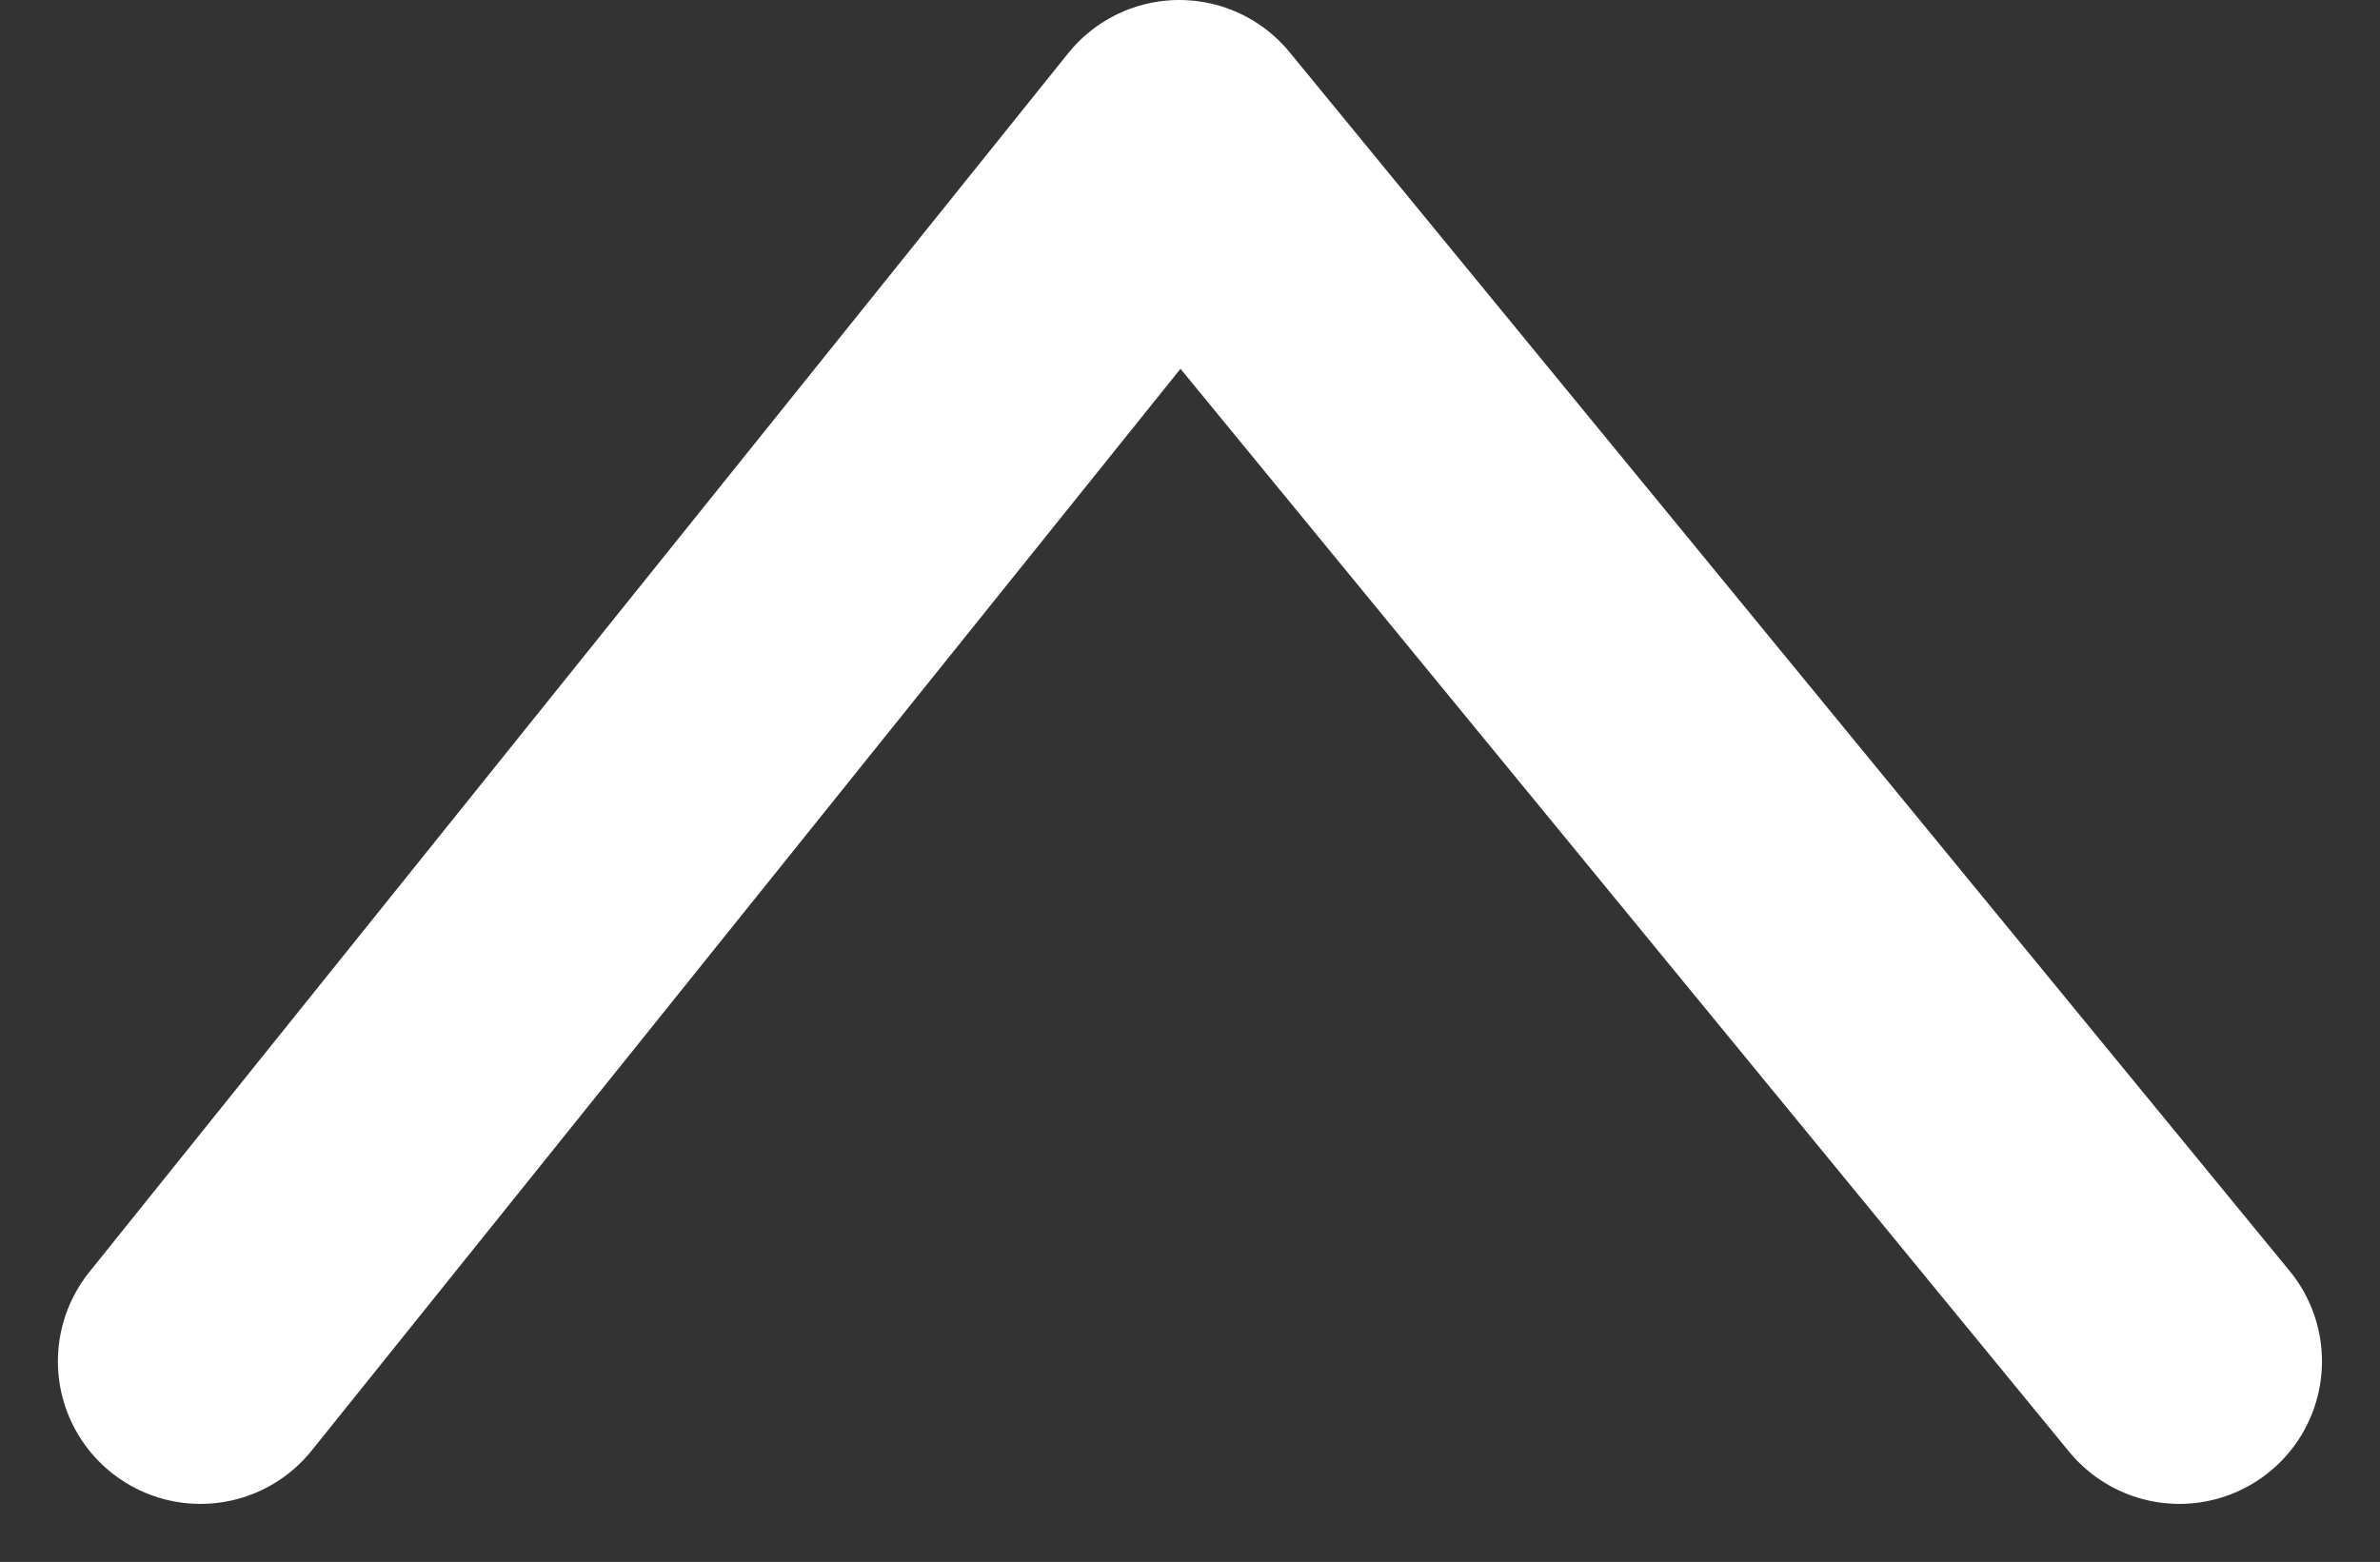 <svg xmlns="http://www.w3.org/2000/svg" width="16.692" height="10.956" viewBox="0 0 16.692 10.956">
  <rect x="0" y="0" width="16.692" height="10.956" fill="#333333" stroke="none"/>
  <path id="パス_5015" data-name="パス 5015" d="M0,0,8.549,6.865,0,13.879" transform="translate(1.406 9.549) rotate(-90)" fill="none" stroke="#fff" stroke-linecap="round" stroke-linejoin="round" stroke-width="2"/>
</svg>
